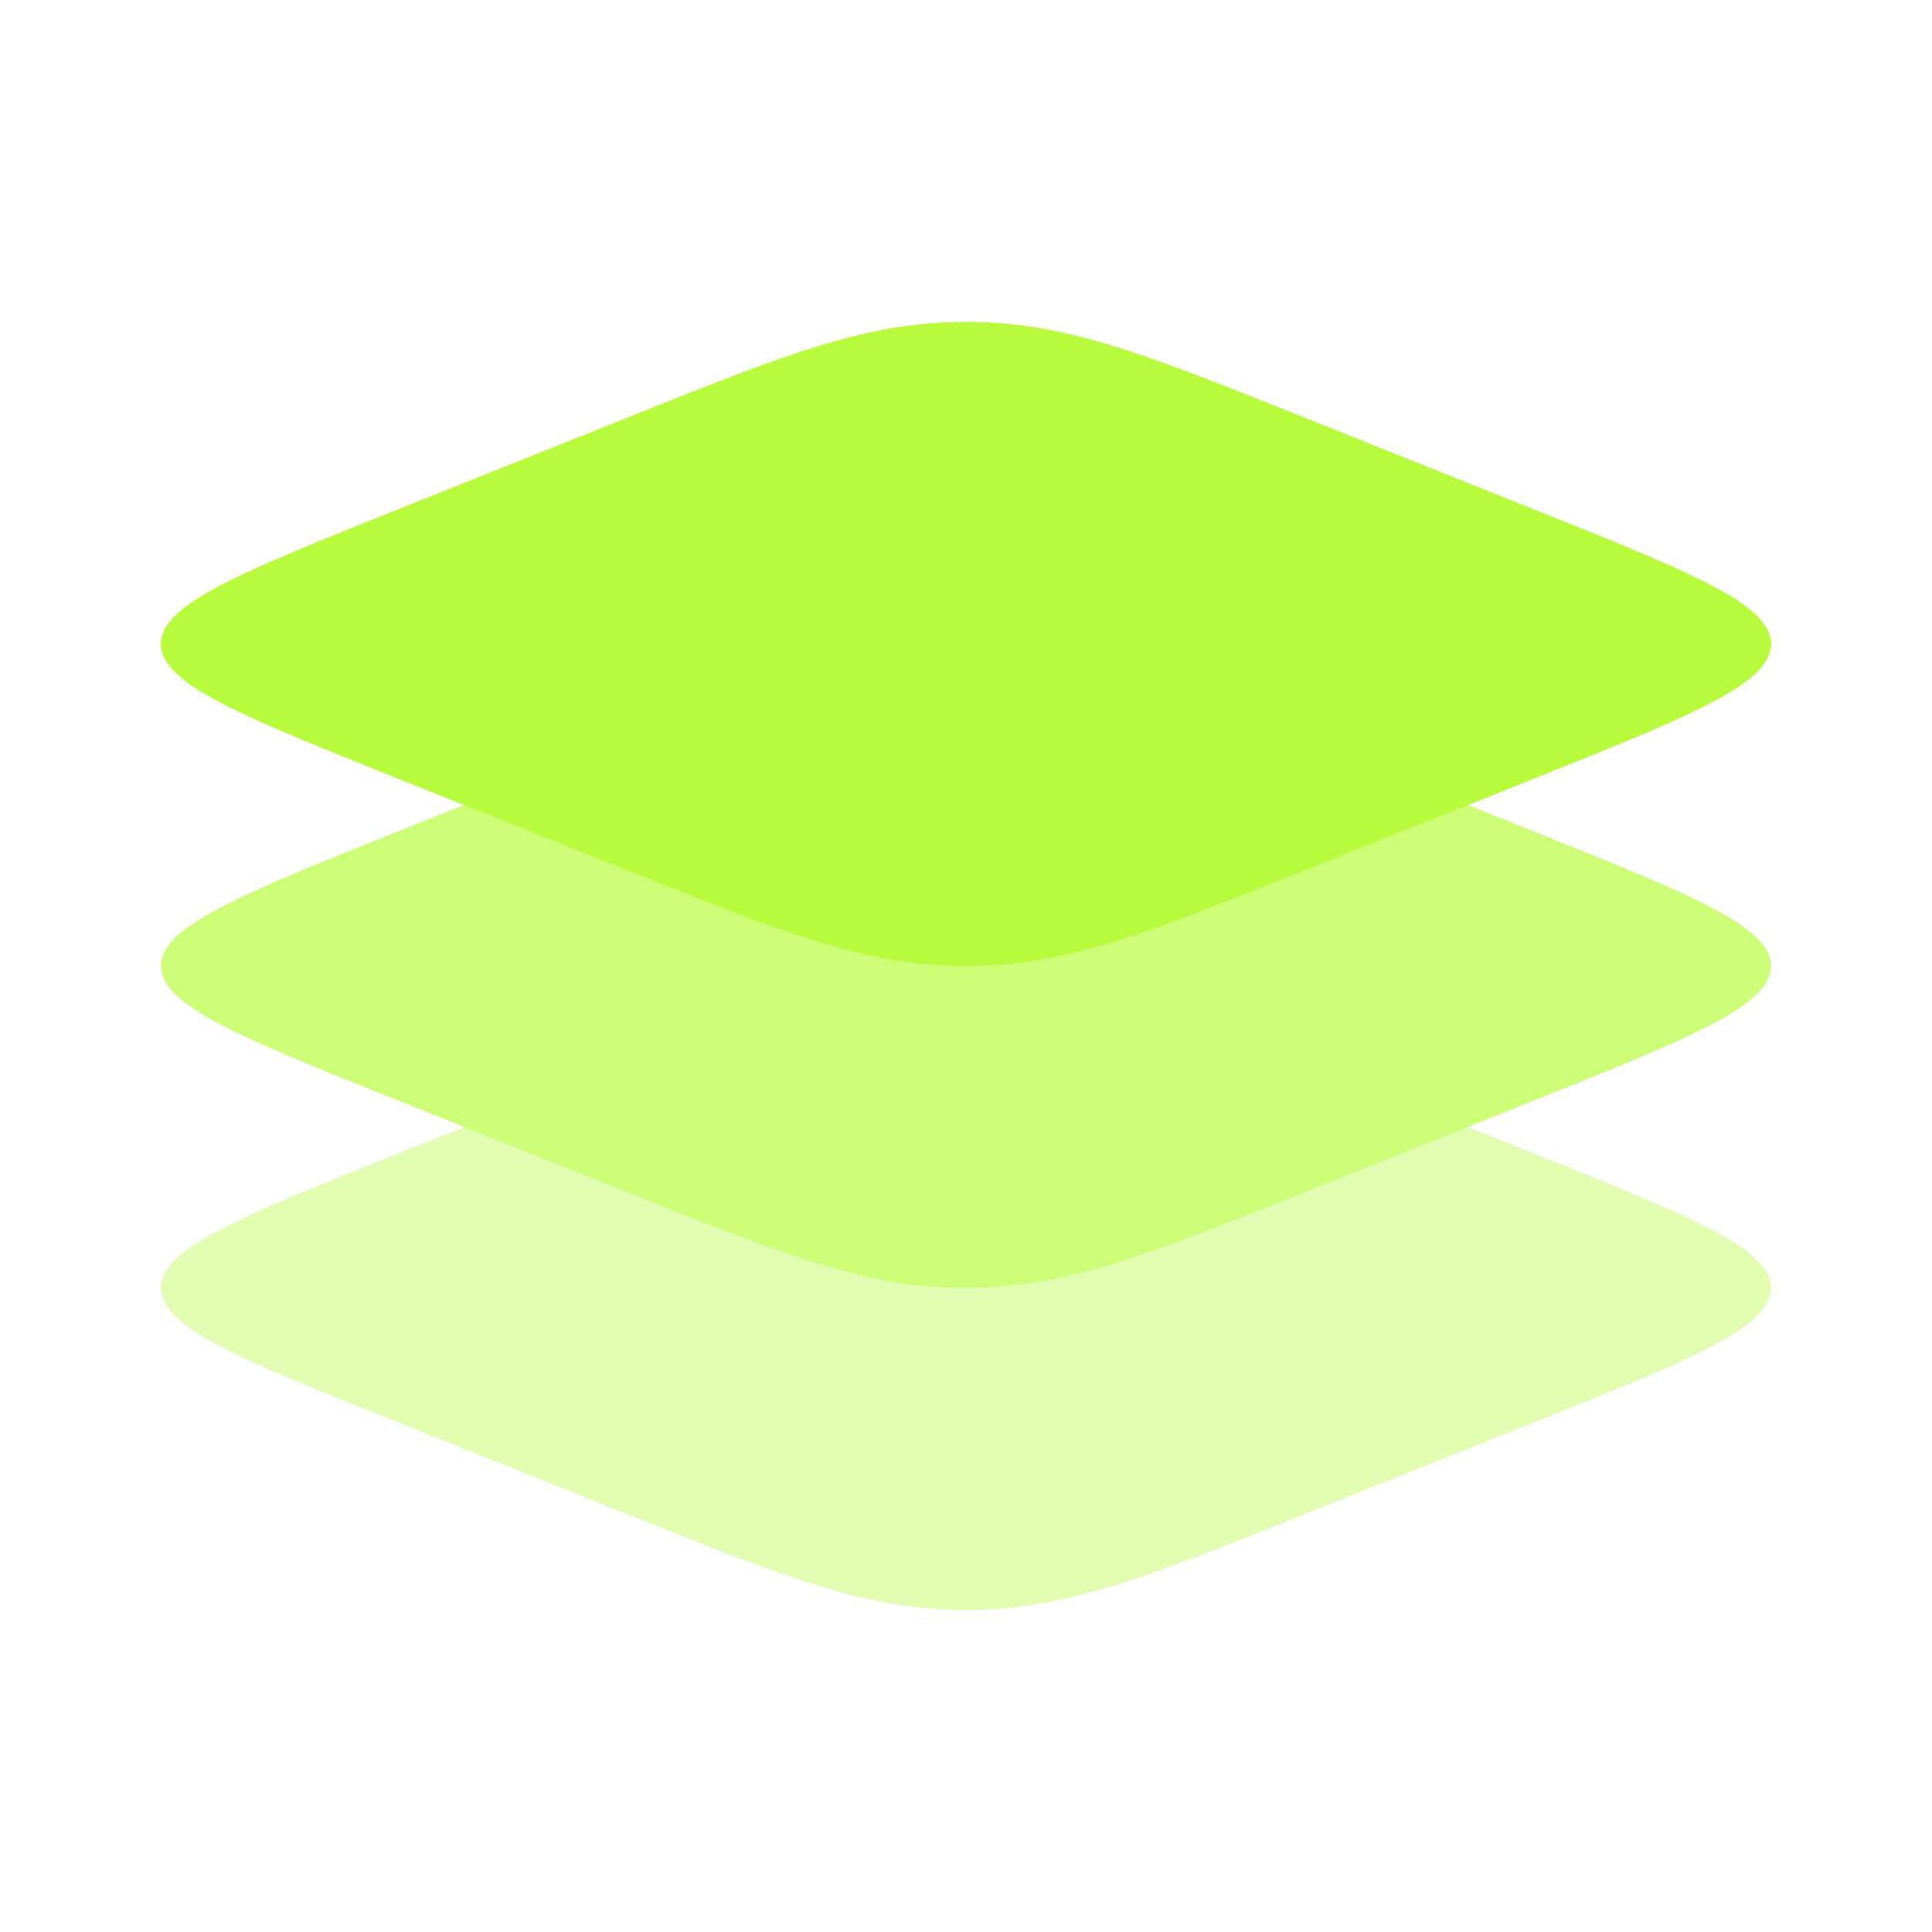 <svg width="160" height="160" viewBox="0 0 160 160" fill="none" xmlns="http://www.w3.org/2000/svg">
<path d="M33.194 64.567C19.953 59.273 13.334 56.627 13.334 53.333C13.334 50.04 19.953 47.4 33.194 42.1L51.913 34.613C65.153 29.313 71.78 26.666 80 26.666C88.22 26.666 94.847 29.313 108.087 34.613L126.807 42.1C140.047 47.393 146.667 50.04 146.667 53.333C146.667 56.627 140.047 59.267 126.807 64.567L108.087 72.06C94.847 77.353 88.22 80 80 80C71.78 80 65.153 77.353 51.913 72.06L33.194 64.567Z" fill="#B8FB3C"/>
<path fill-rule="evenodd" clip-rule="evenodd" d="M13.334 53.333C13.334 56.627 19.953 59.267 33.194 64.567L51.913 72.06C65.153 77.353 71.78 80 80 80C88.22 80 94.847 77.353 108.087 72.06L126.807 64.567C140.047 59.273 146.667 56.627 146.667 53.333C146.667 50.04 140.047 47.4 126.807 42.1L108.087 34.613C94.847 29.313 88.22 26.666 80 26.666C71.78 26.666 65.153 29.313 51.913 34.613L33.2 42.1C19.953 47.393 13.334 50.04 13.334 53.333Z" fill="#B8FB3C"/>
<path opacity="0.7" d="M38.44 66.666L33.194 68.766C19.953 74.06 13.334 76.713 13.334 80C13.334 83.287 19.953 85.933 33.194 91.233L51.913 98.727C65.153 104.02 71.78 106.667 80 106.667C88.22 106.667 94.847 104.02 108.087 98.727L126.807 91.233C140.047 85.94 146.667 83.287 146.667 80C146.667 76.713 140.047 74.067 126.807 68.766L121.56 66.666L108.087 72.06C94.847 77.353 88.22 80 80 80C71.78 80 65.153 77.353 51.913 72.06L38.44 66.666Z" fill="#B8FB3C"/>
<path opacity="0.4" d="M38.44 93.334L33.194 95.433C19.953 100.727 13.334 103.38 13.334 106.667C13.334 109.953 19.953 112.6 33.194 117.9L51.913 125.393C65.153 130.687 71.78 133.333 80 133.333C88.22 133.333 94.847 130.687 108.087 125.387L126.807 117.9C140.047 112.607 146.667 109.96 146.667 106.667C146.667 103.38 140.047 100.733 126.807 95.433L121.56 93.334L108.087 98.727C94.847 104.02 88.22 106.667 80 106.667C71.78 106.667 65.153 104.02 51.913 98.727L38.44 93.334Z" fill="#B8FB3C"/>
</svg>

